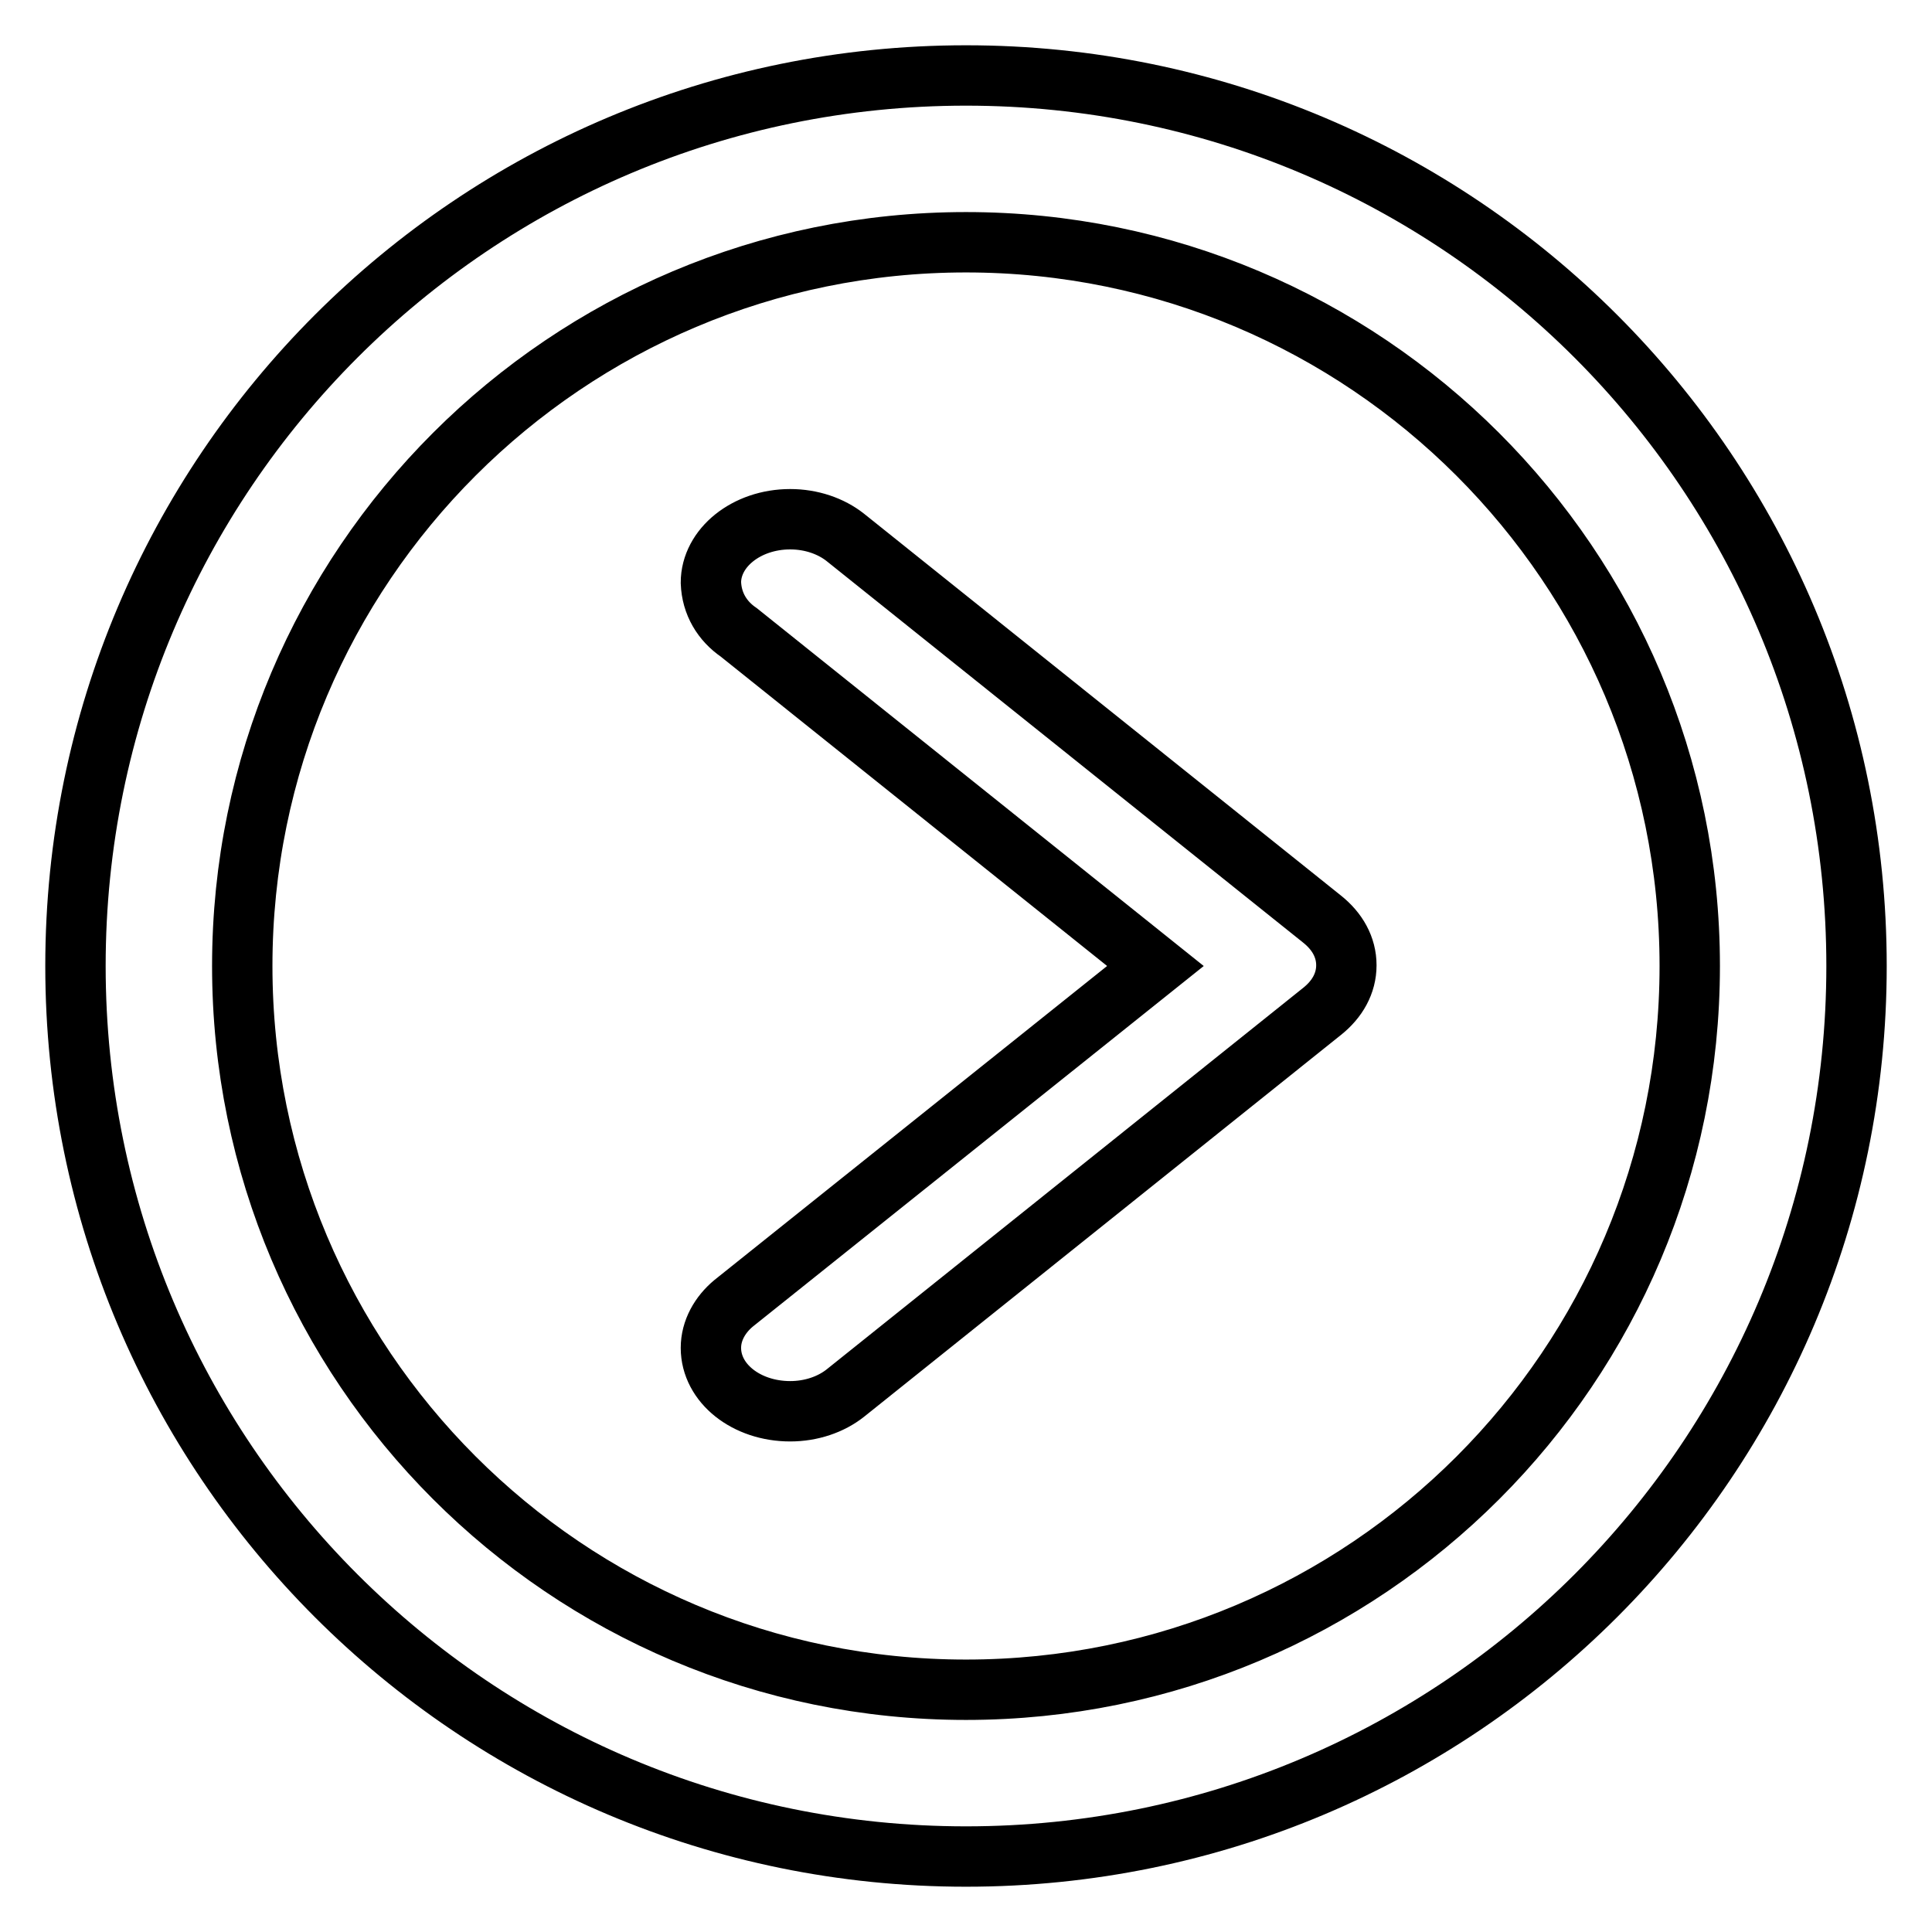 <?xml version="1.0" encoding="utf-8"?>
<!-- Svg Vector Icons : http://www.onlinewebfonts.com/icon -->
<!DOCTYPE svg PUBLIC "-//W3C//DTD SVG 1.1//EN" "http://www.w3.org/Graphics/SVG/1.1/DTD/svg11.dtd">
<svg version="1.1" xmlns="http://www.w3.org/2000/svg" xmlns:xlink="http://www.w3.org/1999/xlink" x="0px" y="0px" viewBox="0 0 256 256" enable-background="new 0 0 256 256" xml:space="preserve">
<g> <path stroke-width="8" fill-opacity="0" stroke="#000000"  d="M128,246c-65.2,0-118-52.8-118-118S62.8,10,128,10c65.2,0,118,52.8,118,118C246,193.2,193.2,246,128,246z  M128,32.1C75.1,32.1,32.1,75,32.1,128c0,52.9,42.9,95.9,95.9,95.9c53,0,95.9-42.9,95.9-95.9C223.9,75,180.9,32.1,128,32.1z  M97.9,83.8l55.2,44.2l-55.9,44.7h0c-1.8,1.5-3,3.6-3,5.9c0,4.7,4.7,8.4,10.5,8.4c2.8,0,5.4-0.9,7.3-2.4l0,0l63.2-50.6l0,0 c2-1.6,3.2-3.7,3.2-6.1v0v0c0-2.4-1.2-4.5-3.2-6.1l0,0l-63.2-50.6l0,0c-1.9-1.5-4.5-2.4-7.3-2.4c-5.8,0-10.5,3.8-10.5,8.4 C94.3,80,95.7,82.3,97.9,83.8z"/></g>
</svg>